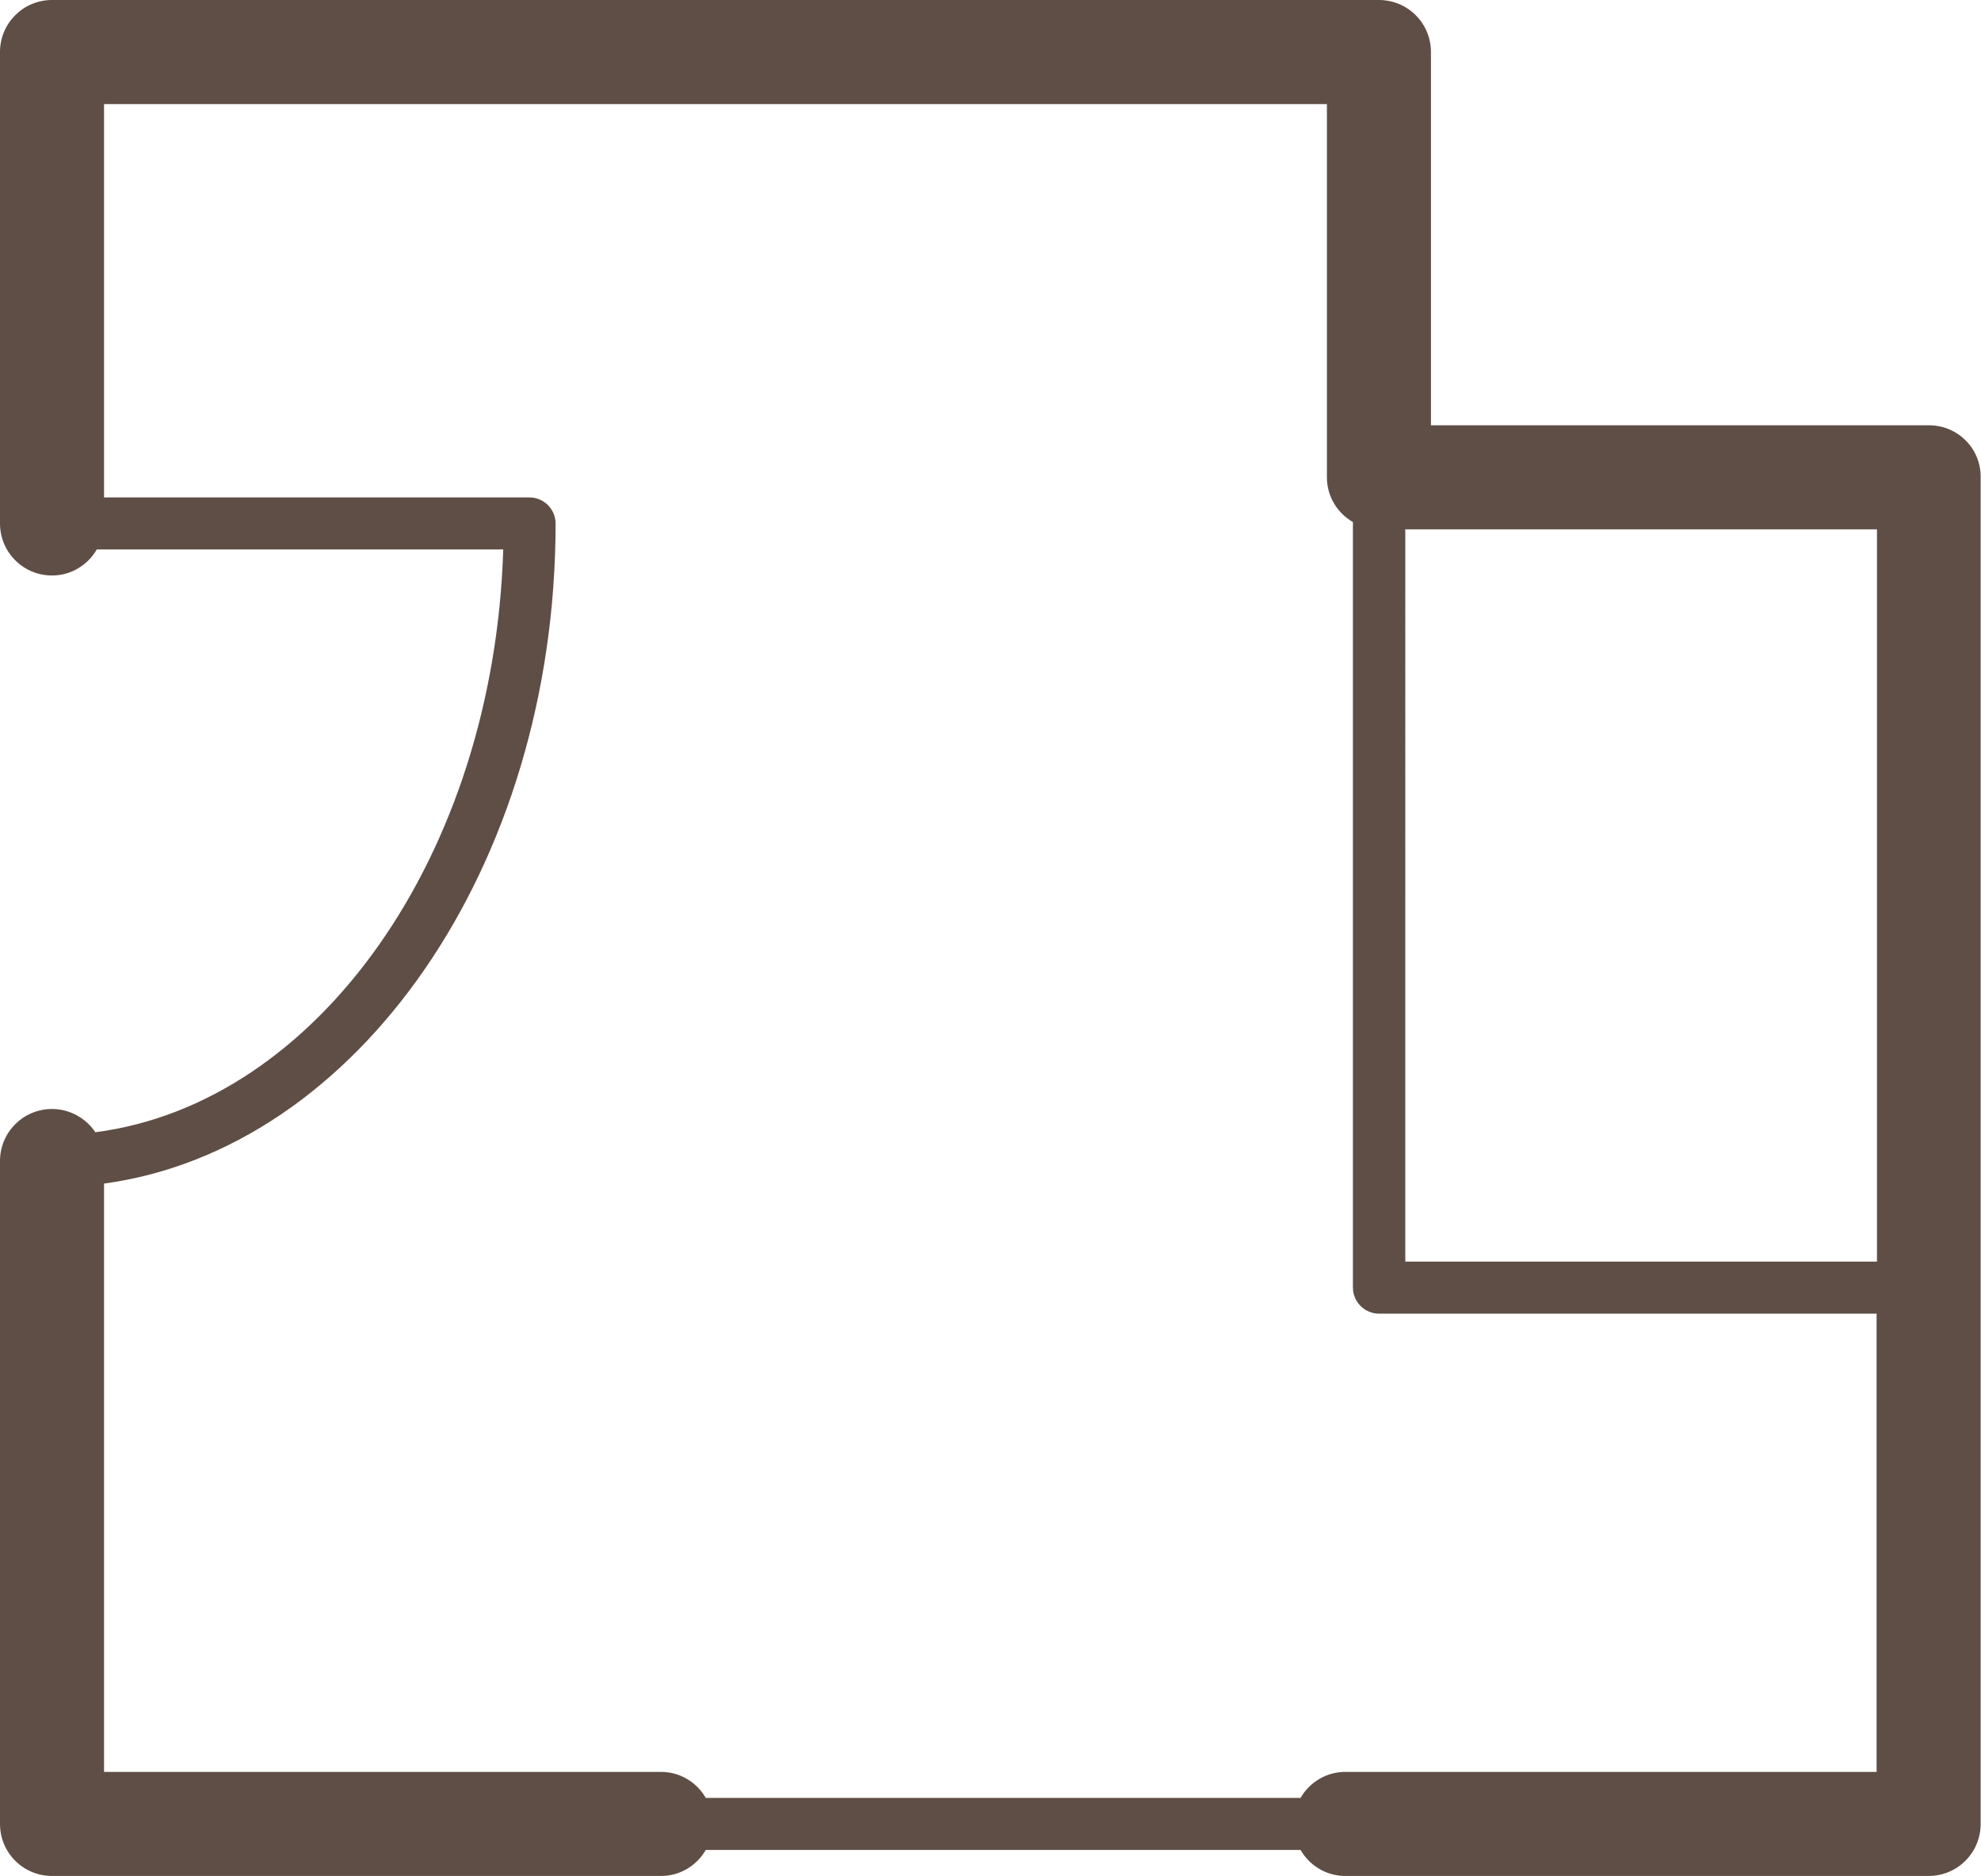 <svg xmlns="http://www.w3.org/2000/svg" width="57.12" height="54.08" overflow="visible"><path d="M55.62 12.26H41.26V1.5c0-.83-.67-1.5-1.5-1.5H1.5C.67 0 0 .67 0 1.5v13.59c0 .83.67 1.5 1.5 1.5.55 0 1.03-.3 1.29-.75h11.72c-.27 8.81-5.35 15.97-11.76 16.8-.27-.4-.73-.67-1.25-.67-.83 0-1.5.67-1.5 1.5v19.11c0 .83.67 1.5 1.5 1.5h17.56c.55 0 1.03-.3 1.29-.75H37.5c.26.45.74.75 1.29.75h16.82c.83 0 1.5-.67 1.5-1.5V13.76c.01-.83-.66-1.5-1.49-1.5zm-1.5 24.11h-13.6V15.26h13.6v21.11zM38.79 51.08c-.55 0-1.03.3-1.29.75H20.35c-.26-.45-.74-.75-1.29-.75H3V34.12c7.3-.99 13.02-9.15 13.02-19.03 0-.41-.34-.75-.75-.75H3V3h35.26v10.76c0 .55.3 1.03.75 1.29v22.07c0 .41.34.75.75.75h14.35v13.21H38.79z" fill="#5f4e45"/></svg>